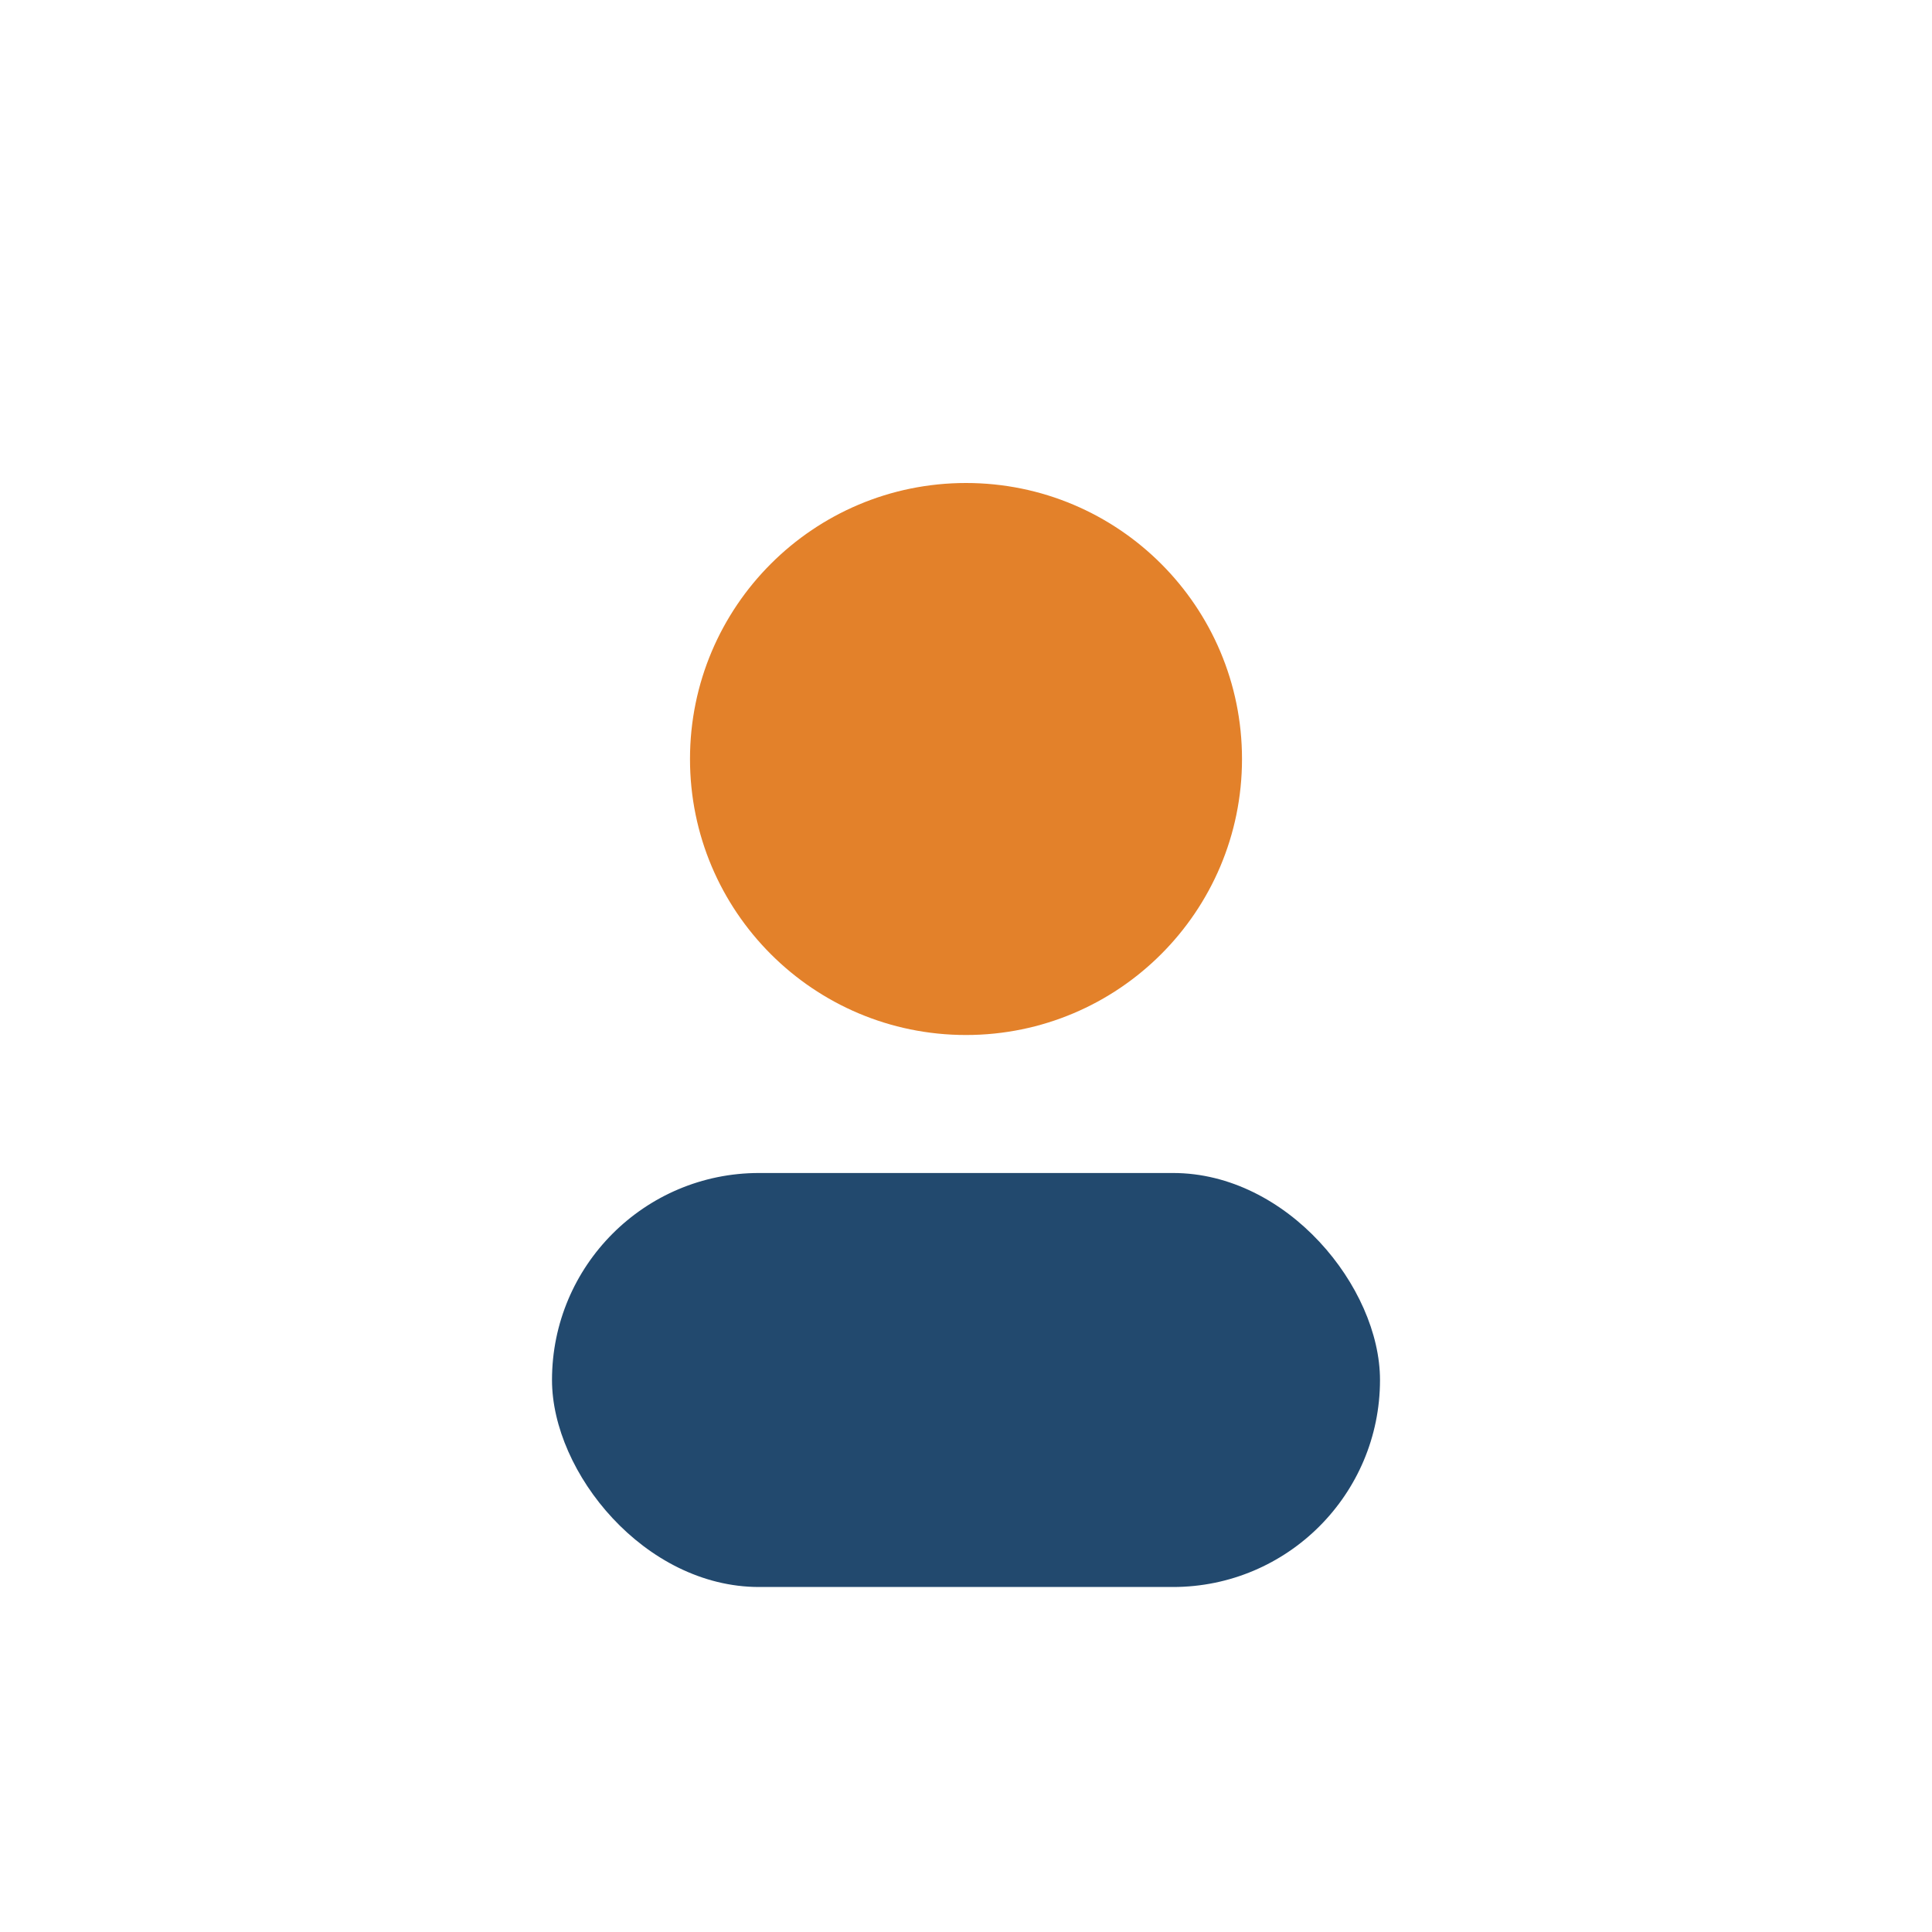 <?xml version="1.0" encoding="UTF-8"?>
<svg xmlns="http://www.w3.org/2000/svg" width="28" height="28" viewBox="0 0 28 28"><circle cx="14" cy="11" r="4" fill="#E3812A"/><rect x="8" y="17" width="12" height="6" rx="3" fill="#22496E"/></svg>